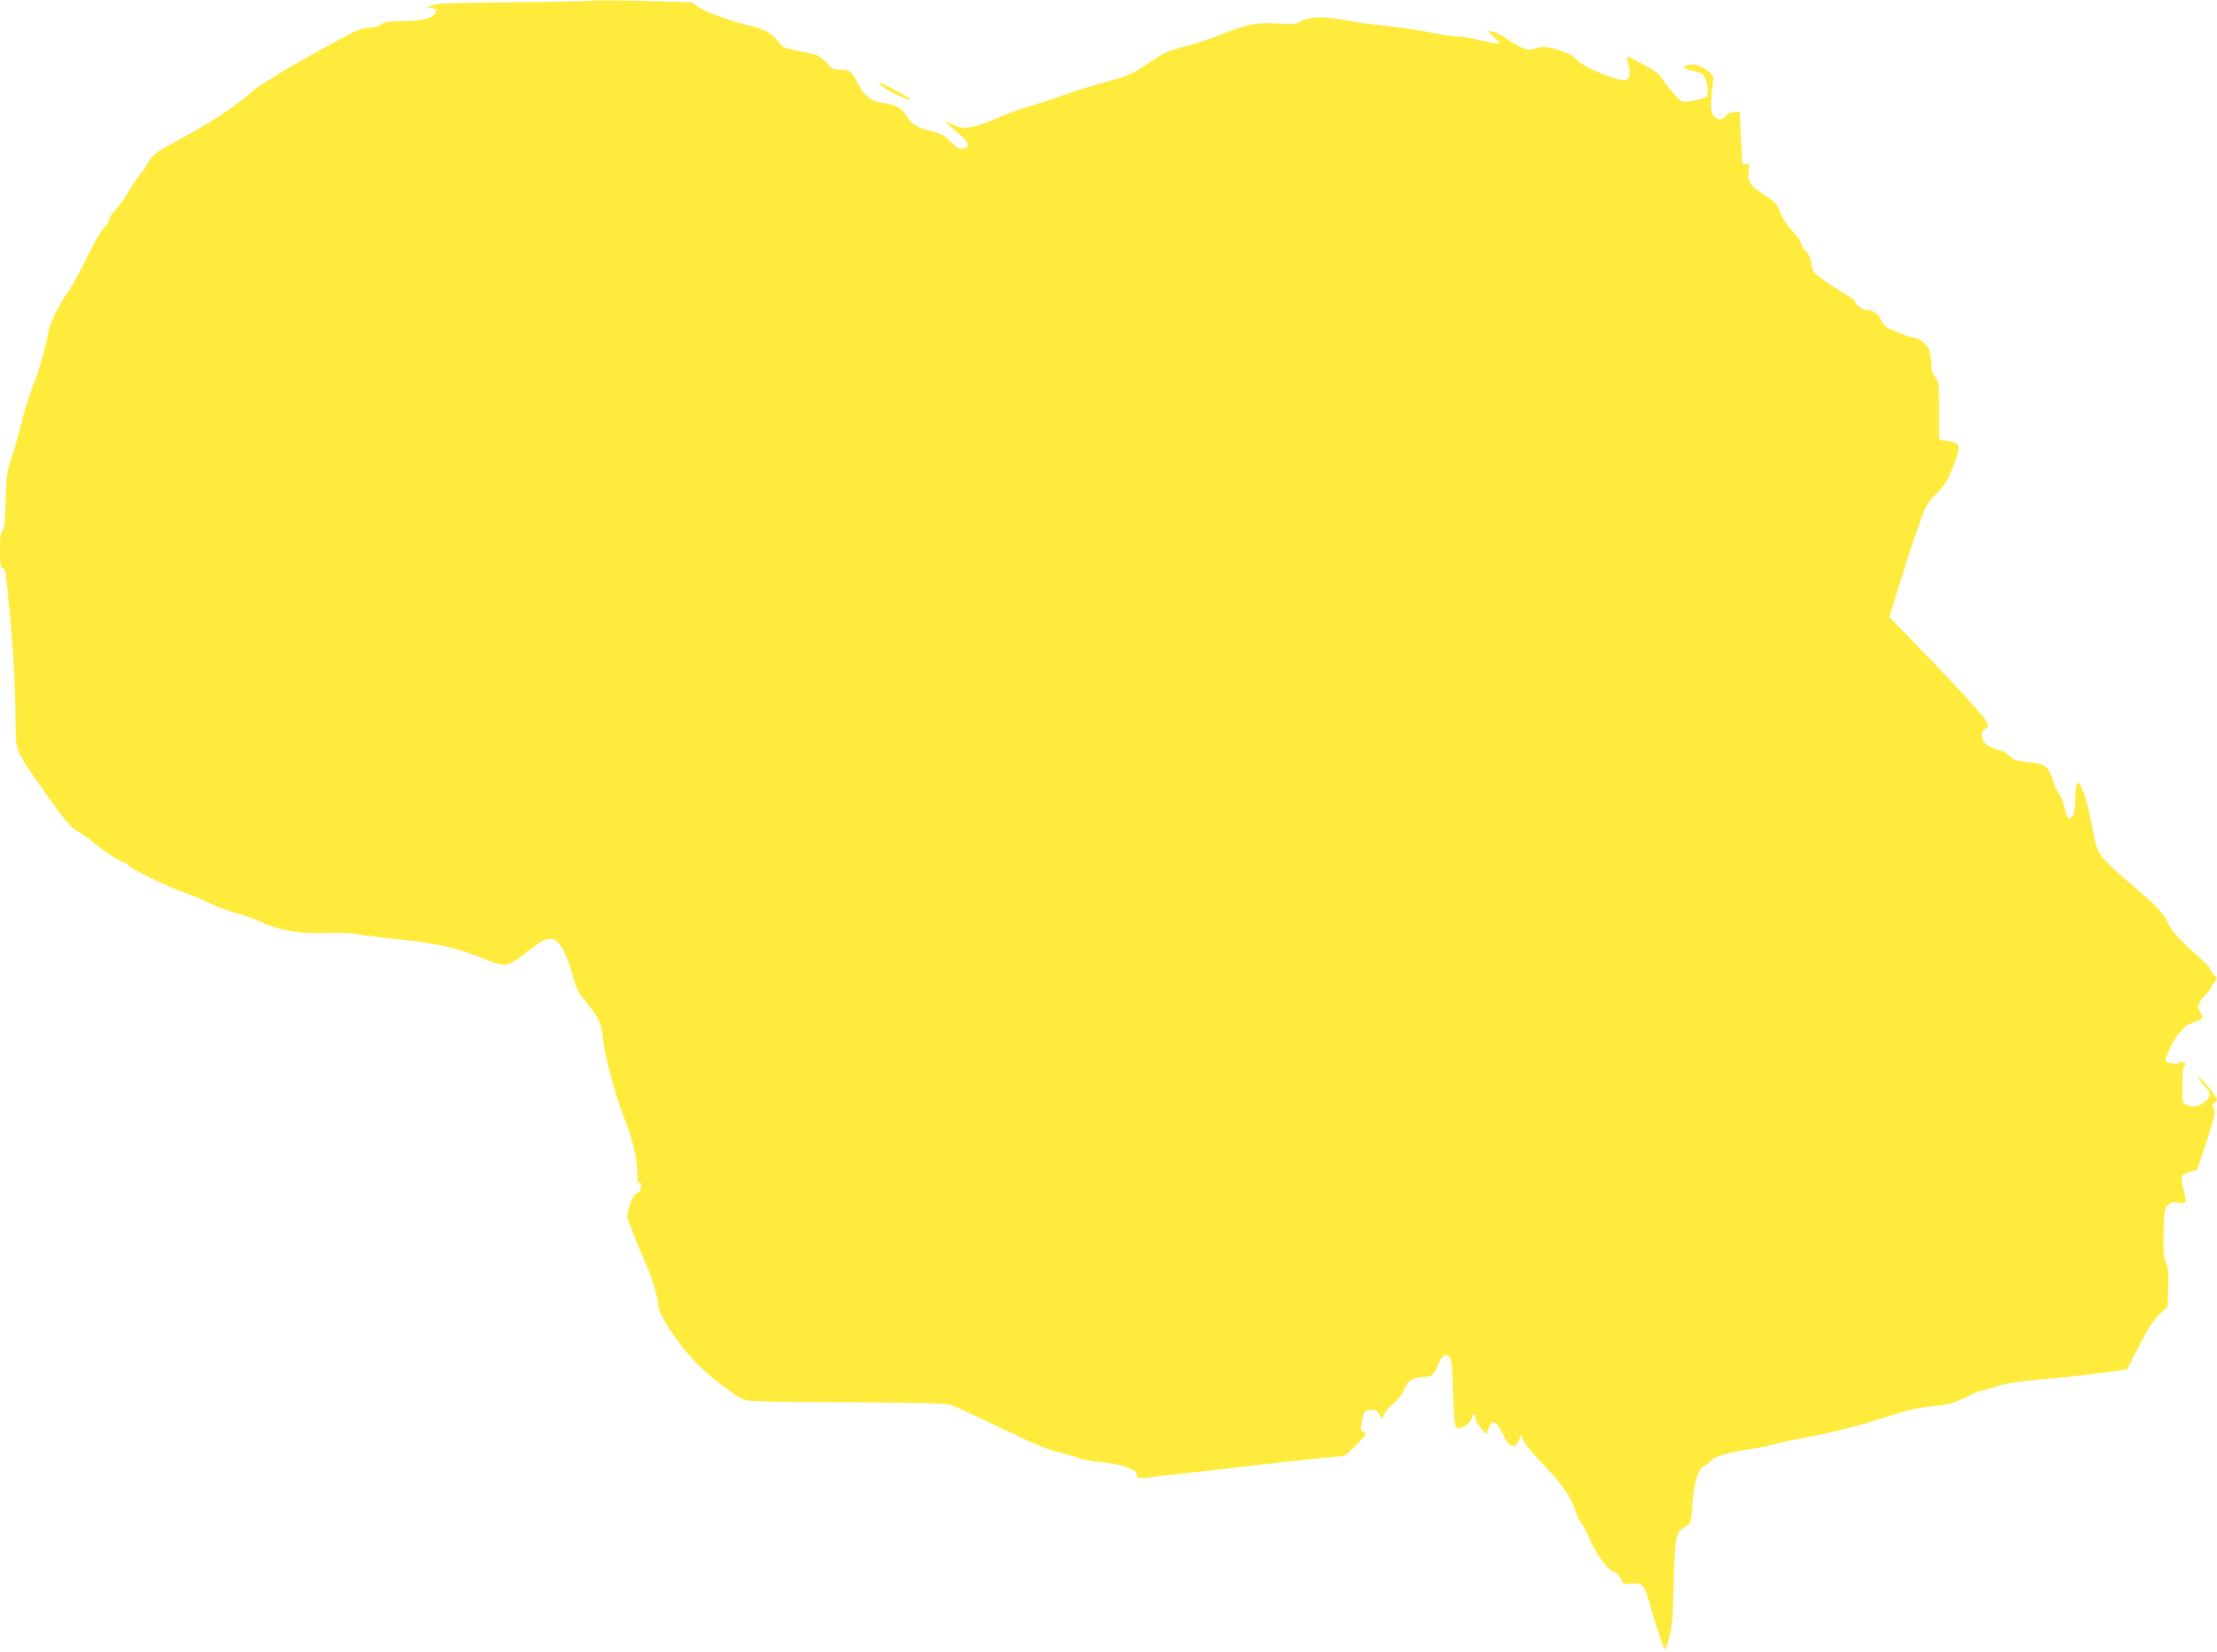 <?xml version="1.0" standalone="no"?>
<!DOCTYPE svg PUBLIC "-//W3C//DTD SVG 20010904//EN"
 "http://www.w3.org/TR/2001/REC-SVG-20010904/DTD/svg10.dtd">
<svg version="1.0" xmlns="http://www.w3.org/2000/svg"
 width="1280pt" height="954pt" viewBox="0 0 1280 954"
 preserveAspectRatio="xMidYMid meet">
<g transform="translate(0,954) scale(0.1,-0.1)"
fill="#ffeb3b" stroke="none">
<path d="M3430 9536 c-3 -3 -208 -7 -455 -9 -354 -3 -456 -6 -480 -17 l-30
-14 28 -4 c30 -4 31 -6 17 -32 -15 -27 -77 -41 -188 -42 -79 0 -101 -4 -121
-19 -14 -12 -40 -19 -65 -19 -22 0 -60 -9 -83 -20 -62 -28 -423 -229 -458
-255 -16 -12 -44 -29 -61 -38 -17 -9 -56 -37 -85 -62 -95 -83 -230 -171 -398
-262 -135 -73 -168 -95 -184 -123 -11 -19 -39 -62 -64 -95 -25 -33 -54 -78
-65 -100 -12 -22 -40 -62 -64 -89 -24 -26 -44 -55 -44 -64 0 -9 -13 -30 -29
-47 -17 -16 -62 -95 -101 -175 -39 -79 -81 -158 -93 -174 -62 -86 -115 -191
-127 -249 -22 -113 -52 -219 -92 -321 -21 -55 -50 -148 -64 -206 -13 -58 -39
-148 -56 -200 -29 -87 -32 -109 -36 -255 -3 -123 -7 -162 -18 -168 -21 -12
-20 -217 0 -217 10 0 16 -14 20 -42 36 -316 55 -606 56 -868 1 -142 3 -148
146 -352 143 -203 169 -234 223 -265 25 -14 62 -40 81 -58 40 -36 161 -115
177 -115 6 0 17 -7 24 -16 19 -23 218 -120 319 -156 47 -17 106 -41 132 -54
58 -29 137 -59 198 -74 25 -6 80 -27 123 -46 100 -47 232 -68 377 -61 66 3
135 0 185 -9 44 -7 150 -20 235 -29 227 -23 317 -44 497 -116 118 -47 120 -46
268 69 75 57 111 66 145 32 29 -29 56 -87 84 -183 28 -99 25 -93 86 -170 73
-95 80 -109 91 -203 14 -119 73 -334 132 -484 41 -102 67 -218 67 -294 0 -50
3 -66 10 -56 7 11 10 7 10 -18 0 -25 -5 -35 -20 -39 -24 -6 -64 -106 -57 -143
6 -27 60 -164 109 -274 32 -71 68 -193 68 -230 1 -56 116 -230 225 -341 71
-71 210 -179 263 -203 33 -15 96 -17 601 -19 401 -2 574 -6 600 -14 20 -7 151
-67 291 -135 192 -92 275 -127 335 -140 44 -9 94 -24 110 -32 17 -8 74 -19
128 -24 112 -9 214 -43 209 -70 -4 -23 18 -28 84 -17 33 5 104 13 159 18 55 6
233 26 395 45 162 19 351 40 420 46 69 6 132 13 141 16 9 2 43 32 75 66 53 56
57 62 38 69 -20 7 -20 11 -11 63 9 46 15 58 33 62 35 9 57 1 70 -25 l12 -24
16 31 c9 17 34 45 56 63 24 20 46 49 57 77 19 49 55 72 117 72 42 0 59 16 81
74 19 50 41 64 64 42 12 -12 16 -55 20 -205 4 -130 10 -194 18 -202 19 -19 83
19 90 53 6 31 23 28 23 -4 0 -11 13 -36 30 -54 l30 -34 15 36 c21 51 44 42 80
-34 39 -82 73 -94 96 -34 l11 27 14 -34 c8 -19 63 -84 122 -145 106 -110 154
-182 182 -271 7 -22 20 -49 30 -60 10 -11 30 -49 45 -85 36 -86 108 -186 140
-194 16 -4 32 -20 42 -42 17 -34 18 -34 60 -28 57 8 78 -10 99 -85 33 -119 86
-286 94 -294 4 -5 17 27 28 70 17 64 21 120 25 315 6 260 13 295 68 323 31 17
34 29 43 157 7 101 33 179 66 195 13 7 29 18 35 26 21 28 82 46 270 77 39 7
92 18 118 26 27 7 101 23 165 35 153 27 315 69 482 124 100 32 163 47 245 55
96 9 120 16 191 50 44 22 86 40 92 40 6 0 46 11 89 25 57 18 125 29 253 40 96
8 248 24 338 36 l162 22 72 139 c53 102 84 151 118 181 l45 42 3 112 c3 88 0
119 -13 146 -14 29 -16 60 -13 170 3 118 5 138 23 157 17 18 27 21 62 16 50
-7 49 -8 28 83 -18 73 -14 80 43 96 l37 11 54 159 c46 139 52 164 42 190 -9
24 -8 31 4 38 8 4 15 13 15 19 0 14 -92 128 -104 128 -9 0 4 -20 42 -62 30
-33 26 -56 -17 -85 -37 -25 -57 -28 -95 -13 -26 9 -26 11 -26 113 0 65 4 107
12 115 9 9 7 13 -6 18 -10 4 -22 2 -28 -4 -9 -9 -62 -1 -75 12 -8 7 49 129 72
153 11 12 28 30 38 41 9 10 35 24 57 31 48 14 55 25 36 53 -24 34 -19 54 24
99 22 23 40 46 40 52 0 6 7 19 17 29 15 17 15 20 -5 41 -12 13 -22 28 -22 34
0 5 -25 32 -56 59 -115 102 -166 157 -185 200 -27 61 -61 98 -204 219 -67 57
-141 125 -164 151 -44 50 -46 56 -80 234 -25 131 -68 238 -81 205 -5 -11 -9
-55 -9 -97 -1 -56 -5 -81 -17 -92 -22 -23 -31 -13 -44 49 -6 29 -19 64 -29 77
-10 13 -26 47 -36 76 -28 88 -46 102 -143 111 -70 7 -86 12 -106 34 -13 14
-43 31 -67 37 -62 16 -86 35 -94 71 -6 26 -3 35 15 49 22 16 22 18 5 50 -16
32 -239 272 -458 496 l-99 101 62 199 c60 193 114 354 146 430 9 21 39 60 68
88 43 42 59 68 89 144 53 132 50 144 -33 157 l-45 7 0 167 c0 158 -1 168 -22
195 -17 21 -23 42 -23 78 0 27 -6 64 -14 83 -14 32 -59 65 -88 65 -7 0 -48 14
-92 32 -66 26 -80 36 -92 64 -17 40 -49 64 -86 64 -27 0 -68 30 -68 50 0 5
-21 22 -47 37 -87 50 -175 112 -190 133 -8 11 -15 36 -16 55 -2 22 -13 45 -30
63 -15 15 -27 36 -27 46 0 9 -22 41 -49 69 -31 33 -58 74 -71 108 -19 51 -27
61 -94 104 -84 53 -98 76 -90 139 6 42 5 44 -15 39 -16 -4 -21 -1 -22 13 -1
11 -4 80 -8 154 l-6 135 -33 -2 c-22 -1 -39 -9 -48 -22 -19 -26 -46 -27 -68
-2 -19 21 -21 48 -11 153 l8 77 -31 30 c-35 32 -87 46 -123 33 -22 -9 -23 -9
-4 -19 11 -6 37 -13 58 -17 31 -6 41 -13 53 -41 8 -19 14 -50 14 -69 0 -30 -4
-36 -32 -45 -18 -5 -52 -13 -76 -16 -41 -7 -43 -6 -90 46 -26 29 -56 68 -67
87 -15 26 -44 47 -114 84 -87 47 -93 48 -87 26 32 -114 14 -140 -75 -109 -115
39 -185 74 -214 106 -22 24 -51 39 -101 54 -82 24 -93 25 -144 10 -32 -10 -43
-8 -81 9 -24 12 -62 35 -84 51 -22 17 -56 33 -75 37 l-35 6 40 -36 c39 -34 39
-35 14 -36 -14 0 -61 9 -104 20 -43 11 -98 20 -123 20 -25 0 -99 11 -166 25
-66 13 -174 29 -239 35 -65 6 -164 19 -220 30 -136 26 -221 26 -272 -1 -35
-18 -51 -20 -135 -15 -119 8 -179 -3 -316 -58 -60 -24 -152 -56 -204 -69 -128
-34 -122 -32 -230 -102 -109 -71 -116 -74 -265 -114 -61 -16 -160 -47 -220
-69 -61 -22 -153 -52 -205 -67 -52 -15 -134 -45 -182 -66 -47 -22 -111 -45
-142 -51 -50 -11 -61 -10 -108 10 l-53 22 35 -32 c19 -17 50 -44 68 -60 39
-35 39 -62 0 -66 -21 -3 -37 7 -70 41 -36 36 -55 46 -113 61 -85 21 -108 35
-140 86 -30 47 -62 65 -132 75 -70 9 -112 40 -145 104 -40 80 -53 90 -106 89
-39 0 -49 4 -76 35 -40 45 -52 51 -163 72 -86 17 -93 20 -120 56 -31 44 -84
73 -158 89 -95 20 -264 81 -302 109 l-39 28 -279 7 c-154 4 -282 5 -285 2z"/>
<path d="M5088 9047 c22 -24 108 -67 162 -82 29 -7 -35 32 -125 77 -59 30 -60
30 -37 5z"/>
</g>
</svg>

